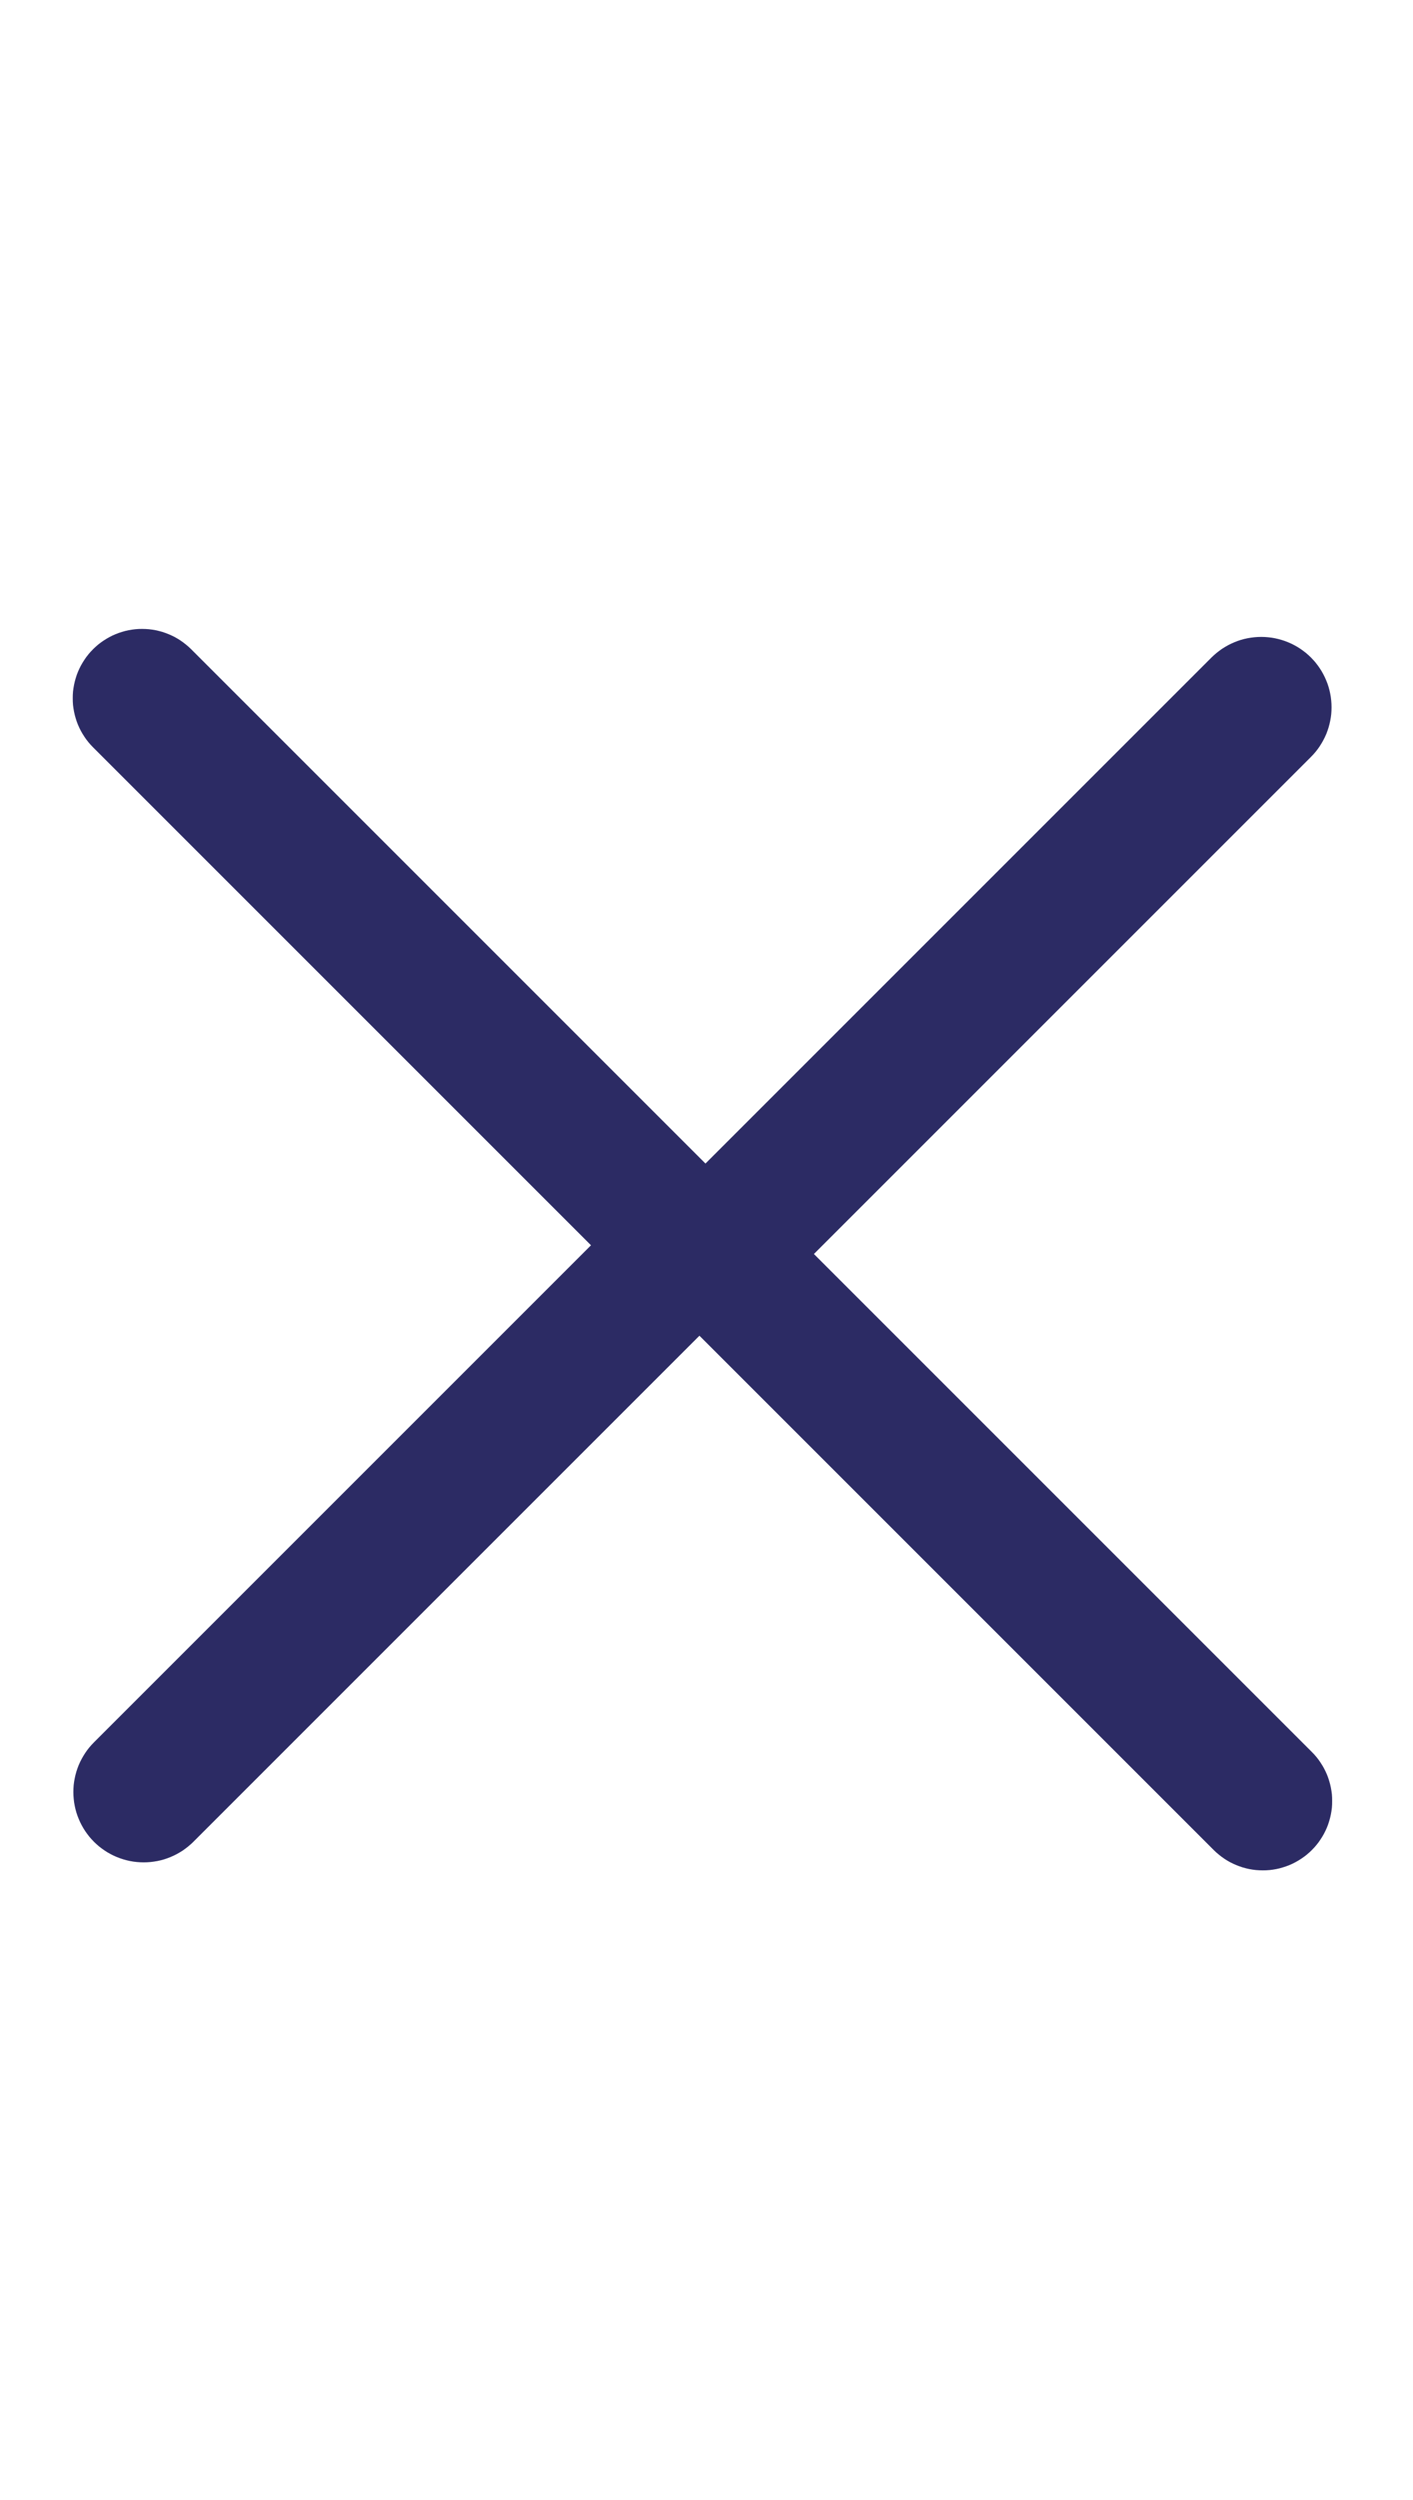 <?xml version="1.0" encoding="utf-8"?>
<svg width="26px" height="46px" viewBox="0 0 26 46" version="1.1" xmlns:xlink="http://www.w3.org/1999/xlink" xmlns="http://www.w3.org/2000/svg">
    <desc>Created with Lunacy</desc>
    <g id="close">
        <path d="M1.277 0L1.275 0Q1.213 0 1.15 0.006Q1.088 0.012 1.026 0.025Q0.965 0.037 0.905 0.055Q0.845 0.073 0.787 0.097Q0.729 0.121 0.674 0.151Q0.619 0.18 0.567 0.215Q0.515 0.25 0.466 0.289Q0.418 0.329 0.374 0.374Q0.329 0.418 0.289 0.466Q0.25 0.515 0.215 0.567Q0.18 0.619 0.151 0.674Q0.121 0.729 0.097 0.787Q0.073 0.845 0.055 0.905Q0.037 0.965 0.025 1.026Q0.012 1.088 0.006 1.15Q0 1.213 0 1.275L0 15.975Q0 16.037 0.006 16.1Q0.012 16.162 0.025 16.224Q0.037 16.285 0.055 16.345Q0.073 16.405 0.097 16.463Q0.121 16.521 0.151 16.576Q0.18 16.631 0.215 16.683Q0.25 16.735 0.289 16.784Q0.329 16.832 0.374 16.877Q0.418 16.921 0.466 16.96Q0.515 17 0.567 17.035Q0.619 17.07 0.674 17.099Q0.729 17.129 0.787 17.153Q0.845 17.177 0.905 17.195Q0.965 17.213 1.026 17.226Q1.088 17.238 1.15 17.244Q1.213 17.25 1.275 17.25L1.277 17.25L1.285 17.25L1.293 17.25L15.724 17.25Q15.788 17.25 15.851 17.244Q15.914 17.238 15.976 17.225Q16.038 17.213 16.099 17.194Q16.16 17.176 16.219 17.152Q16.277 17.127 16.334 17.097Q16.39 17.067 16.442 17.032Q16.495 16.997 16.544 16.957Q16.593 16.916 16.638 16.871Q16.683 16.826 16.723 16.777Q16.764 16.728 16.799 16.675Q16.834 16.623 16.864 16.567Q16.894 16.511 16.918 16.452Q16.943 16.393 16.961 16.332Q16.98 16.272 16.992 16.209Q17.004 16.147 17.011 16.084Q17.017 16.021 17.017 15.957L17.017 15.955Q17.017 15.892 17.011 15.829Q17.004 15.765 16.992 15.703Q16.98 15.641 16.961 15.58Q16.943 15.519 16.918 15.46Q16.894 15.402 16.864 15.346Q16.834 15.29 16.799 15.237Q16.764 15.184 16.723 15.135Q16.683 15.086 16.638 15.041Q16.593 14.996 16.544 14.956Q16.495 14.916 16.442 14.88Q16.39 14.845 16.334 14.815Q16.277 14.785 16.219 14.761Q16.16 14.737 16.099 14.718Q16.038 14.7 15.976 14.687Q15.914 14.675 15.851 14.669Q15.788 14.662 15.724 14.662L2.553 14.662L2.553 1.275Q2.553 1.213 2.546 1.15Q2.54 1.088 2.528 1.026Q2.516 0.965 2.498 0.905Q2.479 0.845 2.455 0.787Q2.431 0.729 2.402 0.674Q2.372 0.619 2.338 0.567Q2.303 0.515 2.263 0.466Q2.223 0.418 2.179 0.374Q2.135 0.329 2.086 0.289Q2.038 0.25 1.986 0.215Q1.934 0.18 1.878 0.151Q1.823 0.121 1.765 0.097Q1.707 0.073 1.647 0.055Q1.587 0.037 1.526 0.025Q1.465 0.012 1.402 0.006Q1.34 0 1.277 0Z" transform="matrix(0.707 -0.707 0.707 0.707 0.81 12.848)" id="Combined-Shape" fill="#2C2B64" fill-rule="evenodd" stroke="none" />
        <path d="M1.277 0L1.275 0Q1.213 0 1.15 0.006Q1.088 0.012 1.026 0.025Q0.965 0.037 0.905 0.055Q0.845 0.073 0.787 0.097Q0.729 0.121 0.674 0.151Q0.619 0.18 0.567 0.215Q0.515 0.25 0.466 0.289Q0.418 0.329 0.374 0.374Q0.329 0.418 0.289 0.466Q0.25 0.515 0.215 0.567Q0.18 0.619 0.151 0.674Q0.121 0.729 0.097 0.787Q0.073 0.845 0.055 0.905Q0.037 0.965 0.025 1.026Q0.012 1.088 0.006 1.15Q0 1.213 0 1.275L0 15.975Q0 16.037 0.006 16.1Q0.012 16.162 0.025 16.224Q0.037 16.285 0.055 16.345Q0.073 16.405 0.097 16.463Q0.121 16.521 0.151 16.576Q0.18 16.631 0.215 16.683Q0.25 16.735 0.289 16.784Q0.329 16.832 0.374 16.877Q0.418 16.921 0.466 16.96Q0.515 17 0.567 17.035Q0.619 17.07 0.674 17.099Q0.729 17.129 0.787 17.153Q0.845 17.177 0.905 17.195Q0.965 17.213 1.026 17.226Q1.088 17.238 1.15 17.244Q1.213 17.25 1.275 17.25L1.277 17.25L1.285 17.25L1.293 17.25L15.724 17.25Q15.788 17.25 15.851 17.244Q15.914 17.238 15.976 17.225Q16.038 17.213 16.099 17.194Q16.16 17.176 16.219 17.152Q16.277 17.127 16.334 17.097Q16.39 17.067 16.442 17.032Q16.495 16.997 16.544 16.957Q16.593 16.916 16.638 16.871Q16.683 16.826 16.723 16.777Q16.764 16.728 16.799 16.675Q16.834 16.623 16.864 16.567Q16.894 16.511 16.918 16.452Q16.943 16.393 16.961 16.332Q16.98 16.272 16.992 16.209Q17.004 16.147 17.011 16.084Q17.017 16.021 17.017 15.957L17.017 15.955Q17.017 15.892 17.011 15.829Q17.004 15.765 16.992 15.703Q16.98 15.641 16.961 15.58Q16.943 15.519 16.918 15.46Q16.894 15.402 16.864 15.346Q16.834 15.29 16.799 15.237Q16.764 15.184 16.723 15.135Q16.683 15.086 16.638 15.041Q16.593 14.996 16.544 14.956Q16.495 14.916 16.442 14.88Q16.39 14.845 16.334 14.815Q16.277 14.785 16.219 14.761Q16.16 14.737 16.099 14.718Q16.038 14.7 15.976 14.687Q15.914 14.675 15.851 14.669Q15.788 14.662 15.724 14.662L2.553 14.662L2.553 1.275Q2.553 1.213 2.546 1.15Q2.54 1.088 2.528 1.026Q2.516 0.965 2.498 0.905Q2.479 0.845 2.455 0.787Q2.431 0.729 2.402 0.674Q2.372 0.619 2.338 0.567Q2.303 0.515 2.263 0.466Q2.223 0.418 2.179 0.374Q2.135 0.329 2.086 0.289Q2.038 0.25 1.986 0.215Q1.934 0.18 1.878 0.151Q1.823 0.121 1.765 0.097Q1.707 0.073 1.647 0.055Q1.587 0.037 1.526 0.025Q1.465 0.012 1.402 0.006Q1.34 0 1.277 0Z" transform="matrix(-0.707 0.707 -0.707 -0.707 25.041 33.138)" id="Combined-Shape" fill="#2C2B64" fill-rule="evenodd" stroke="none" />
    </g>
</svg>